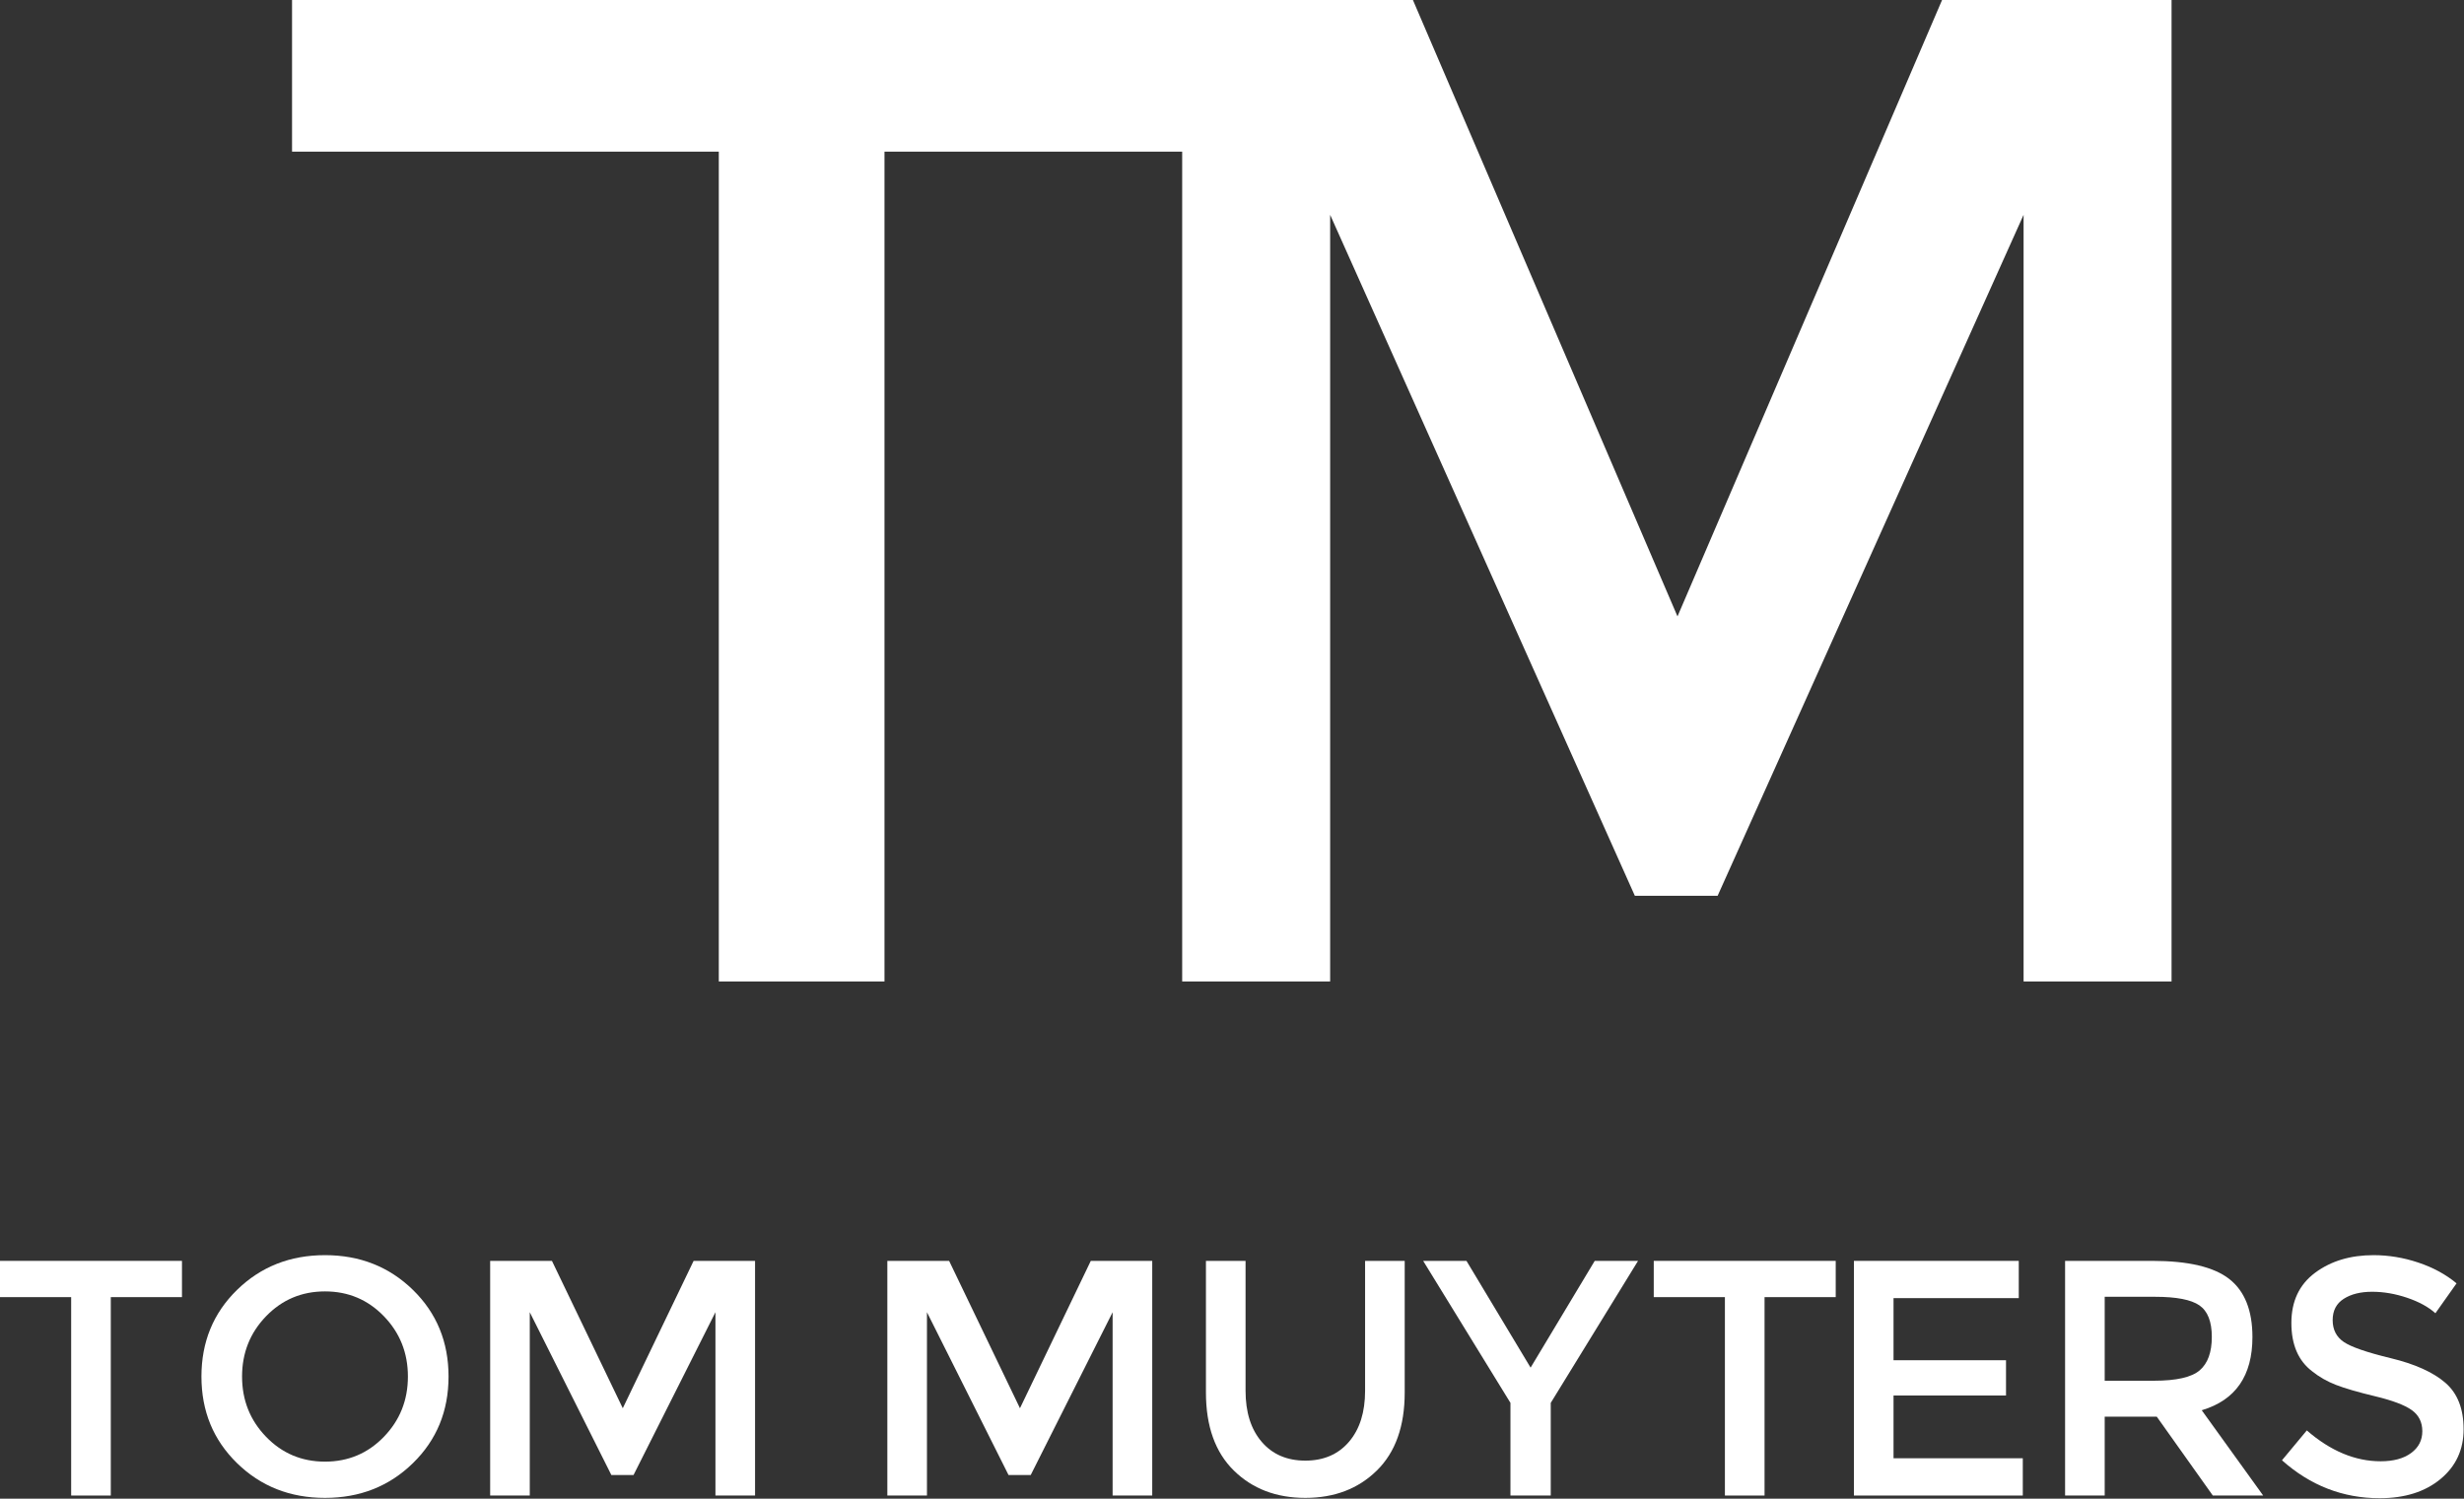 <svg xmlns="http://www.w3.org/2000/svg" xmlns:xlink="http://www.w3.org/1999/xlink" xmlns:serif="http://www.serif.com/" width="100%" height="100%" viewBox="0 0 1524 927" xml:space="preserve" style="fill-rule:evenodd;clip-rule:evenodd;stroke-linejoin:round;stroke-miterlimit:2;"><rect x="0" y="0" width="1524" height="927" fill="#333333" stroke="none"/>    <g transform="matrix(1,0,0,1,0,-2.529)">        <g transform="matrix(4.167,0,0,4.167,0,0)">            <path d="M16.445,193.151L16.445,222.604L10.563,222.604L10.563,193.151L0,193.151L0,187.77L27.009,187.77L27.009,193.151L16.445,193.151Z" style="fill:white;fill-rule:nonzero;"></path>        </g>        <g transform="matrix(4.167,0,0,4.167,0,0)">            <path d="M56.983,195.991C54.607,193.534 51.693,192.302 48.238,192.302C44.782,192.302 41.867,193.534 39.491,195.991C37.116,198.452 35.929,201.431 35.929,204.938C35.929,208.442 37.116,211.424 39.491,213.882C41.867,216.34 44.782,217.571 48.238,217.571C51.693,217.571 54.607,216.34 56.983,213.882C59.359,211.424 60.546,208.442 60.546,204.938C60.546,201.431 59.359,198.452 56.983,195.991ZM61.294,217.792C57.772,221.234 53.42,222.952 48.238,222.952C43.054,222.952 38.702,221.234 35.181,217.792C31.66,214.355 29.899,210.069 29.899,204.938C29.899,199.804 31.66,195.518 35.181,192.081C38.702,188.642 43.054,186.921 48.238,186.921C53.42,186.921 57.772,188.642 61.294,192.081C64.815,195.518 66.577,199.804 66.577,204.938C66.577,210.069 64.815,214.355 61.294,217.792Z" style="fill:white;fill-rule:nonzero;"></path>        </g>        <g transform="matrix(4.167,0,0,4.167,0,0)">            <path d="M78.634,222.604L72.754,222.604L72.754,187.77L81.924,187.77L92.439,209.645L102.953,187.77L112.073,187.77L112.073,222.604L106.193,222.604L106.193,195.393L94.033,219.562L90.745,219.562L78.634,195.393L78.634,222.604Z" style="fill:white;fill-rule:nonzero;"></path>        </g>        <g transform="matrix(4.167,0,0,4.167,0,0)">            <path d="M137.588,222.604L131.708,222.604L131.708,187.77L140.878,187.77L151.393,209.645L161.906,187.77L171.026,187.77L171.026,222.604L165.146,222.604L165.146,195.393L152.987,219.562L149.698,219.562L137.588,195.393L137.588,222.604Z" style="fill:white;fill-rule:nonzero;"></path>        </g>        <g transform="matrix(4.167,0,0,4.167,0,0)">            <path d="M187.271,214.629C188.865,216.49 191.024,217.421 193.749,217.421C196.472,217.421 198.633,216.49 200.226,214.629C201.822,212.77 202.62,210.243 202.62,207.055L202.62,187.77L208.5,187.77L208.5,207.305C208.5,212.322 207.122,216.183 204.363,218.891C201.605,221.599 198.068,222.952 193.749,222.952C189.43,222.952 185.891,221.599 183.135,218.891C180.377,216.183 178.998,212.322 178.998,207.305L178.998,187.77L184.878,187.77L184.878,207.055C184.878,210.243 185.676,212.77 187.271,214.629Z" style="fill:white;fill-rule:nonzero;"></path>        </g>        <g transform="matrix(4.167,0,0,4.167,0,0)">            <path d="M230.177,222.604L224.196,222.604L224.196,208.849L211.241,187.77L217.668,187.77L227.187,203.618L236.705,187.77L243.134,187.77L230.177,208.849L230.177,222.604Z" style="fill:white;fill-rule:nonzero;"></path>        </g>        <g transform="matrix(4.167,0,0,4.167,0,0)">            <path d="M261.911,193.151L261.911,222.604L256.028,222.604L256.028,193.151L245.466,193.151L245.466,187.77L272.475,187.77L272.475,193.151L261.911,193.151Z" style="fill:white;fill-rule:nonzero;"></path>        </g>        <g transform="matrix(4.167,0,0,4.167,0,0)">            <path d="M299.645,187.77L299.645,193.3L281.056,193.3L281.056,202.519L297.752,202.519L297.752,207.754L281.056,207.754L281.056,217.07L300.243,217.07L300.243,222.604L275.177,222.604L275.177,187.77L299.645,187.77Z" style="fill:white;fill-rule:nonzero;"></path>        </g>        <g transform="matrix(4.167,0,0,4.167,0,0)">            <path d="M326.505,204.014C327.701,202.985 328.299,201.333 328.299,199.057C328.299,196.78 327.683,195.219 326.454,194.371C325.225,193.526 323.032,193.102 319.876,193.102L312.4,193.102L312.4,205.561L319.726,205.561C323.048,205.561 325.309,205.046 326.505,204.014ZM334.328,199.082C334.328,204.831 331.82,208.449 326.803,209.944L335.924,222.604L328.448,222.604L320.126,210.893L312.4,210.893L312.4,222.604L306.52,222.604L306.52,187.77L319.477,187.77C324.793,187.77 328.597,188.666 330.889,190.46C333.182,192.254 334.328,195.128 334.328,199.082Z" style="fill:white;fill-rule:nonzero;"></path>        </g>        <g transform="matrix(4.167,0,0,4.167,0,0)">            <path d="M352.093,192.355C350.382,192.355 348.977,192.703 347.883,193.401C346.786,194.1 346.237,195.153 346.237,196.564C346.237,197.979 346.786,199.057 347.883,199.804C348.977,200.551 351.312,201.358 354.884,202.22C358.454,203.085 361.146,204.298 362.957,205.86C364.766,207.42 365.672,209.721 365.672,212.759C365.672,215.801 364.526,218.269 362.234,220.161C359.941,222.054 356.934,223 353.214,223C347.764,223 342.931,221.126 338.713,217.369L342.401,212.937C345.921,215.993 349.576,217.518 353.363,217.518C355.258,217.518 356.76,217.115 357.873,216.298C358.985,215.485 359.544,214.404 359.544,213.058C359.544,211.713 359.02,210.666 357.973,209.919C356.926,209.172 355.124,208.491 352.567,207.875C350.009,207.264 348.063,206.697 346.736,206.183C345.406,205.668 344.227,204.994 343.197,204.164C341.137,202.602 340.108,200.21 340.108,196.989C340.108,193.766 341.278,191.285 343.621,189.54C345.964,187.794 348.861,186.921 352.316,186.921C354.543,186.921 356.752,187.287 358.945,188.02C361.137,188.75 363.032,189.779 364.626,191.107L361.486,195.542C360.456,194.615 359.06,193.849 357.302,193.251C355.539,192.654 353.804,192.355 352.093,192.355Z" style="fill:white;fill-rule:nonzero;"></path>        </g>        <g transform="matrix(4.167,0,0,4.167,0,0)">            <path d="M288.261,0.607L248.99,92.105L209.719,0.607L43.348,0.607L43.348,23.117L106.691,23.117L106.691,146.293L131.284,146.293L131.284,23.117L175.47,23.117L175.47,146.293L197.434,146.293L197.434,32.497L242.661,133.579L254.946,133.579L300.36,32.497L300.36,146.293L322.323,146.293L322.323,0.607L288.261,0.607Z" style="fill:white;fill-rule:nonzero;"></path>        </g>    </g></svg>
